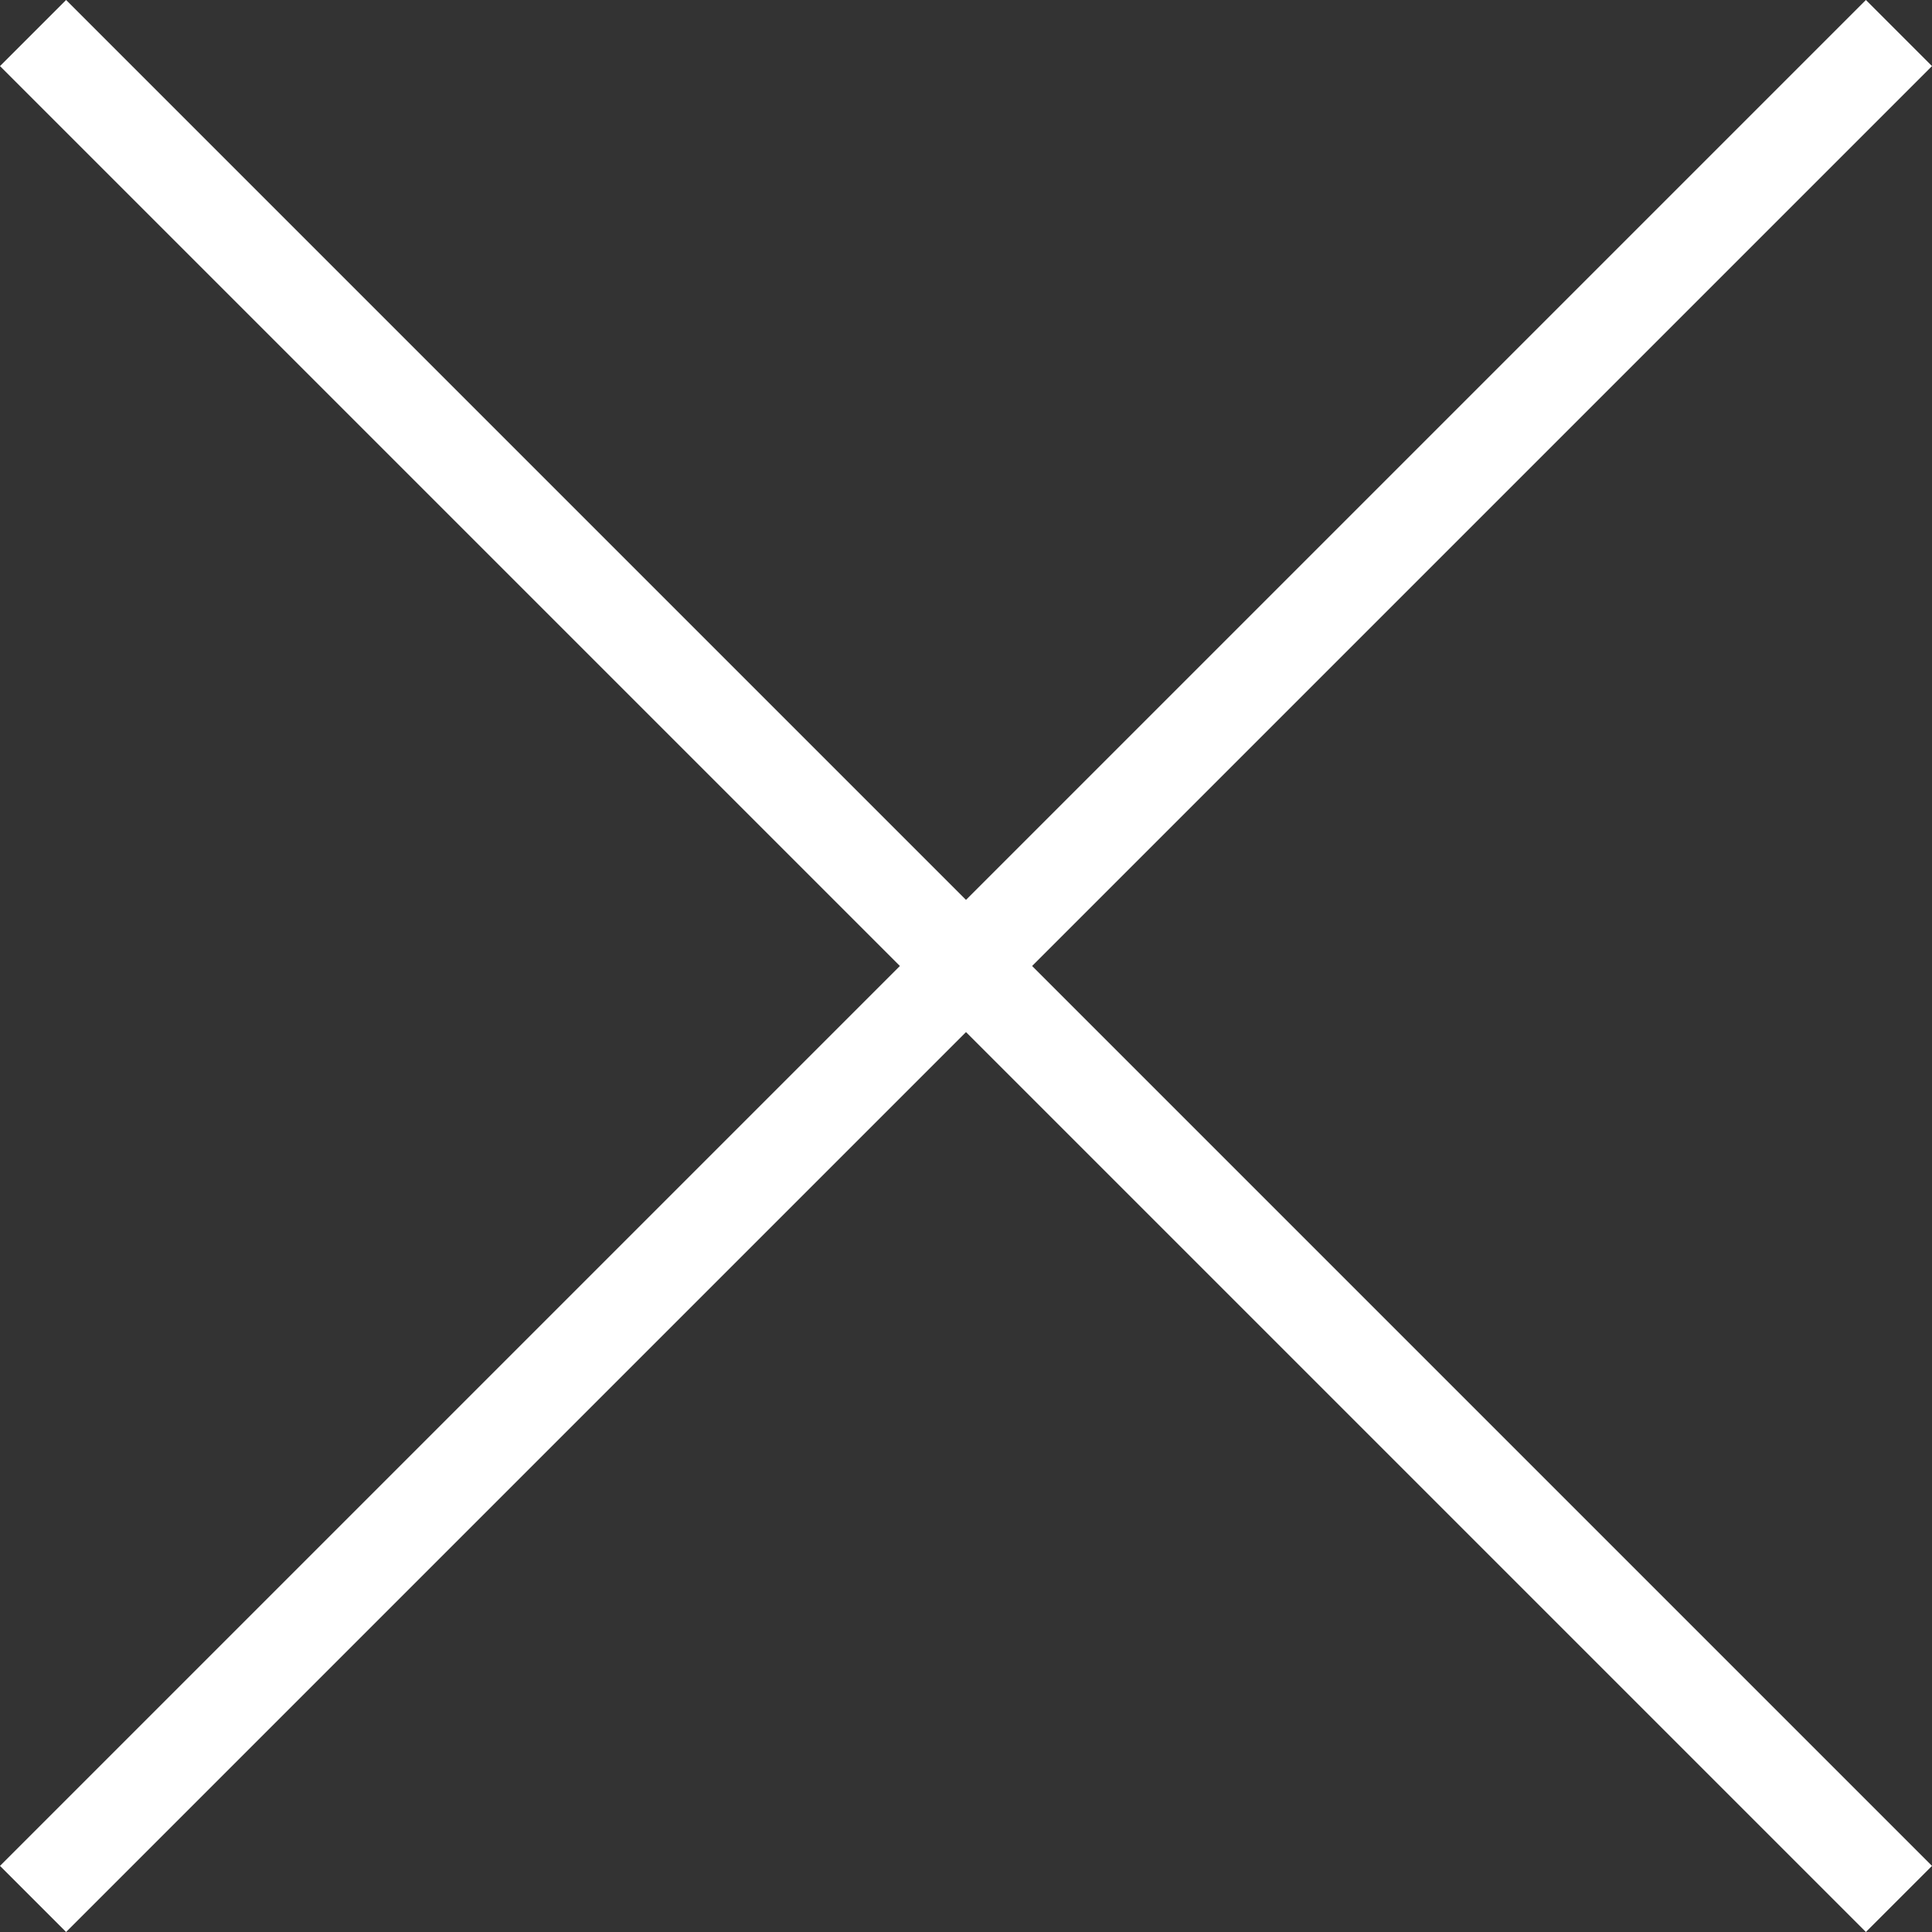 <?xml version="1.0" encoding="utf-8"?>
<!-- Generator: Adobe Illustrator 17.1.0, SVG Export Plug-In . SVG Version: 6.00 Build 0)  -->
<!DOCTYPE svg PUBLIC "-//W3C//DTD SVG 1.1//EN" "http://www.w3.org/Graphics/SVG/1.1/DTD/svg11.dtd">
<svg version="1.1" id="Layer_1" xmlns="http://www.w3.org/2000/svg" xmlns:xlink="http://www.w3.org/1999/xlink" x="0px" y="0px"
	 width="41.328px" height="41.328px" viewBox="0 0 41.328 41.328" enable-background="new 0 0 41.328 41.328" xml:space="preserve">
<rect x="0" y="0" width="41.328" height="41.328" fill="#333333" stroke="none"/>
<polygon fill="#FFFFFF" points="41.328,1.414 39.914,0 20.664,19.25 1.414,0 0,1.414 19.25,20.664 0,39.914 1.414,41.328 
	20.664,22.078 39.914,41.328 41.328,39.914 22.078,20.664 "/>
</svg>
